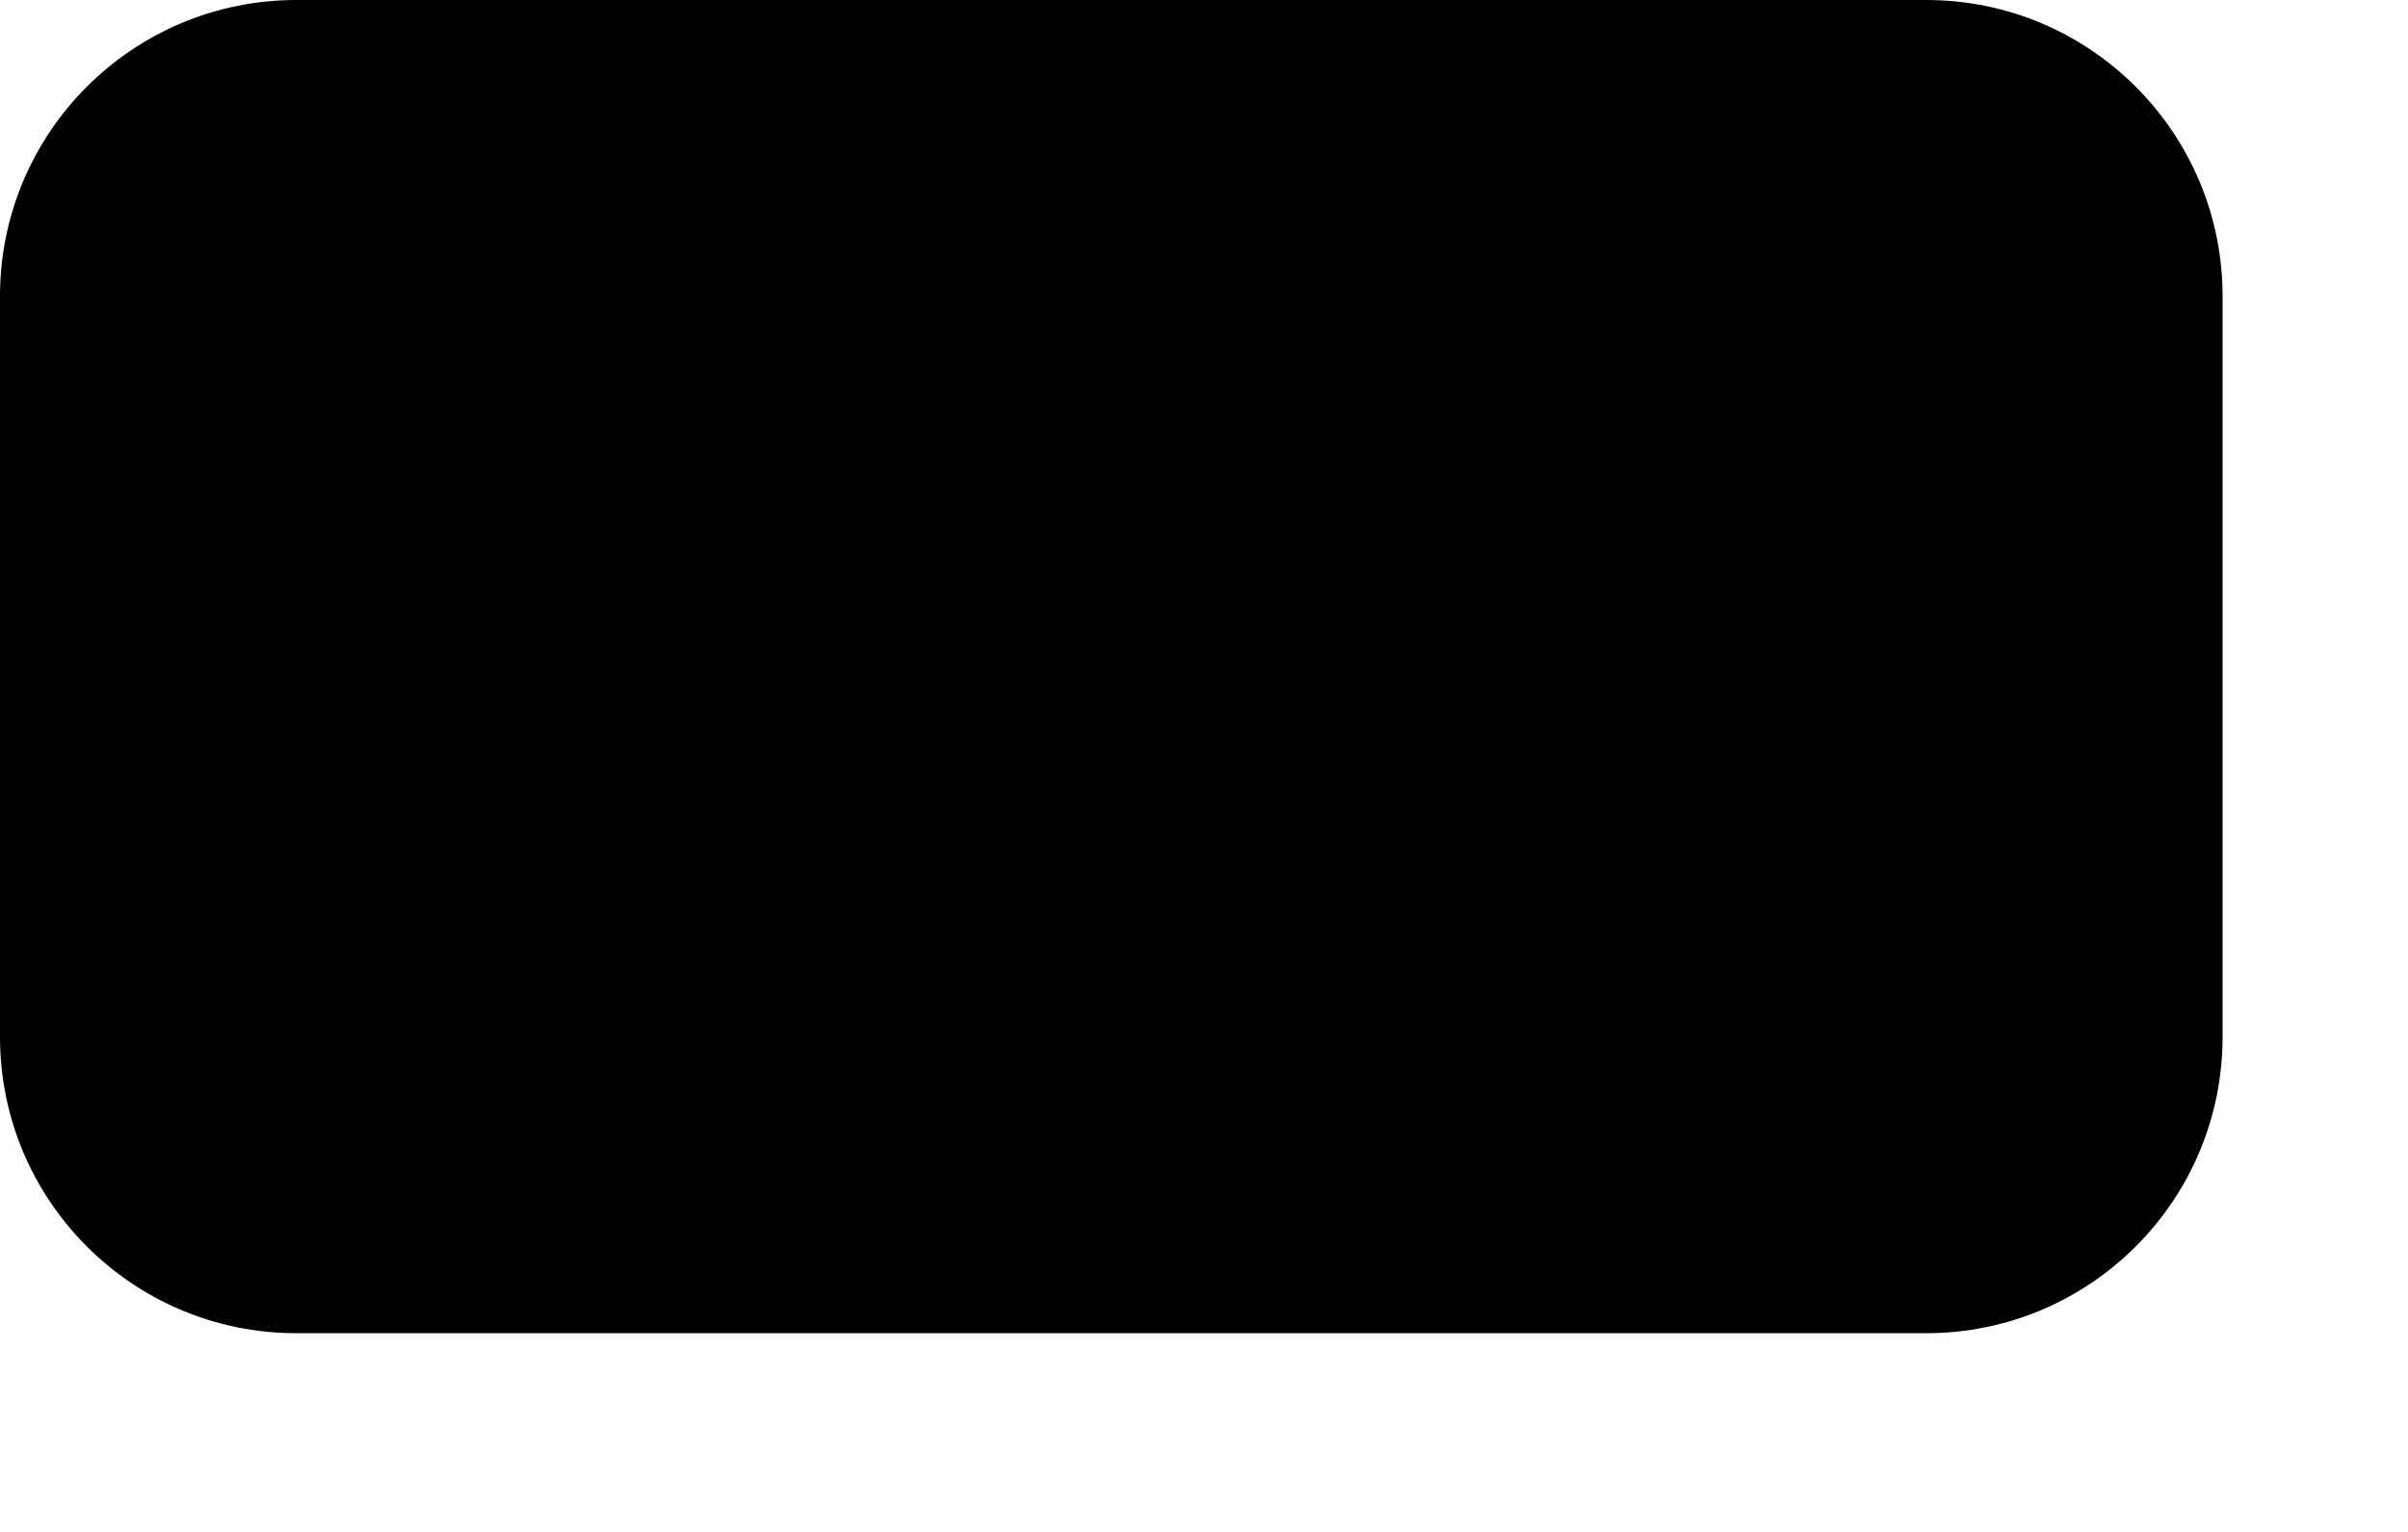 <?xml version="1.0" encoding="utf-8"?>
<svg xmlns="http://www.w3.org/2000/svg" fill="none" height="100%" overflow="visible" preserveAspectRatio="none" style="display: block;" viewBox="0 0 11 7" width="100%">
<path d="M0 1.354C0 0.606 0.606 0 1.354 0H8.799C9.547 0 10.153 0.606 10.153 1.354V4.738C10.153 5.486 9.547 6.092 8.799 6.092H1.354C0.606 6.092 0 5.486 0 4.738V1.354Z" fill="black" id="Fill"/>
</svg>